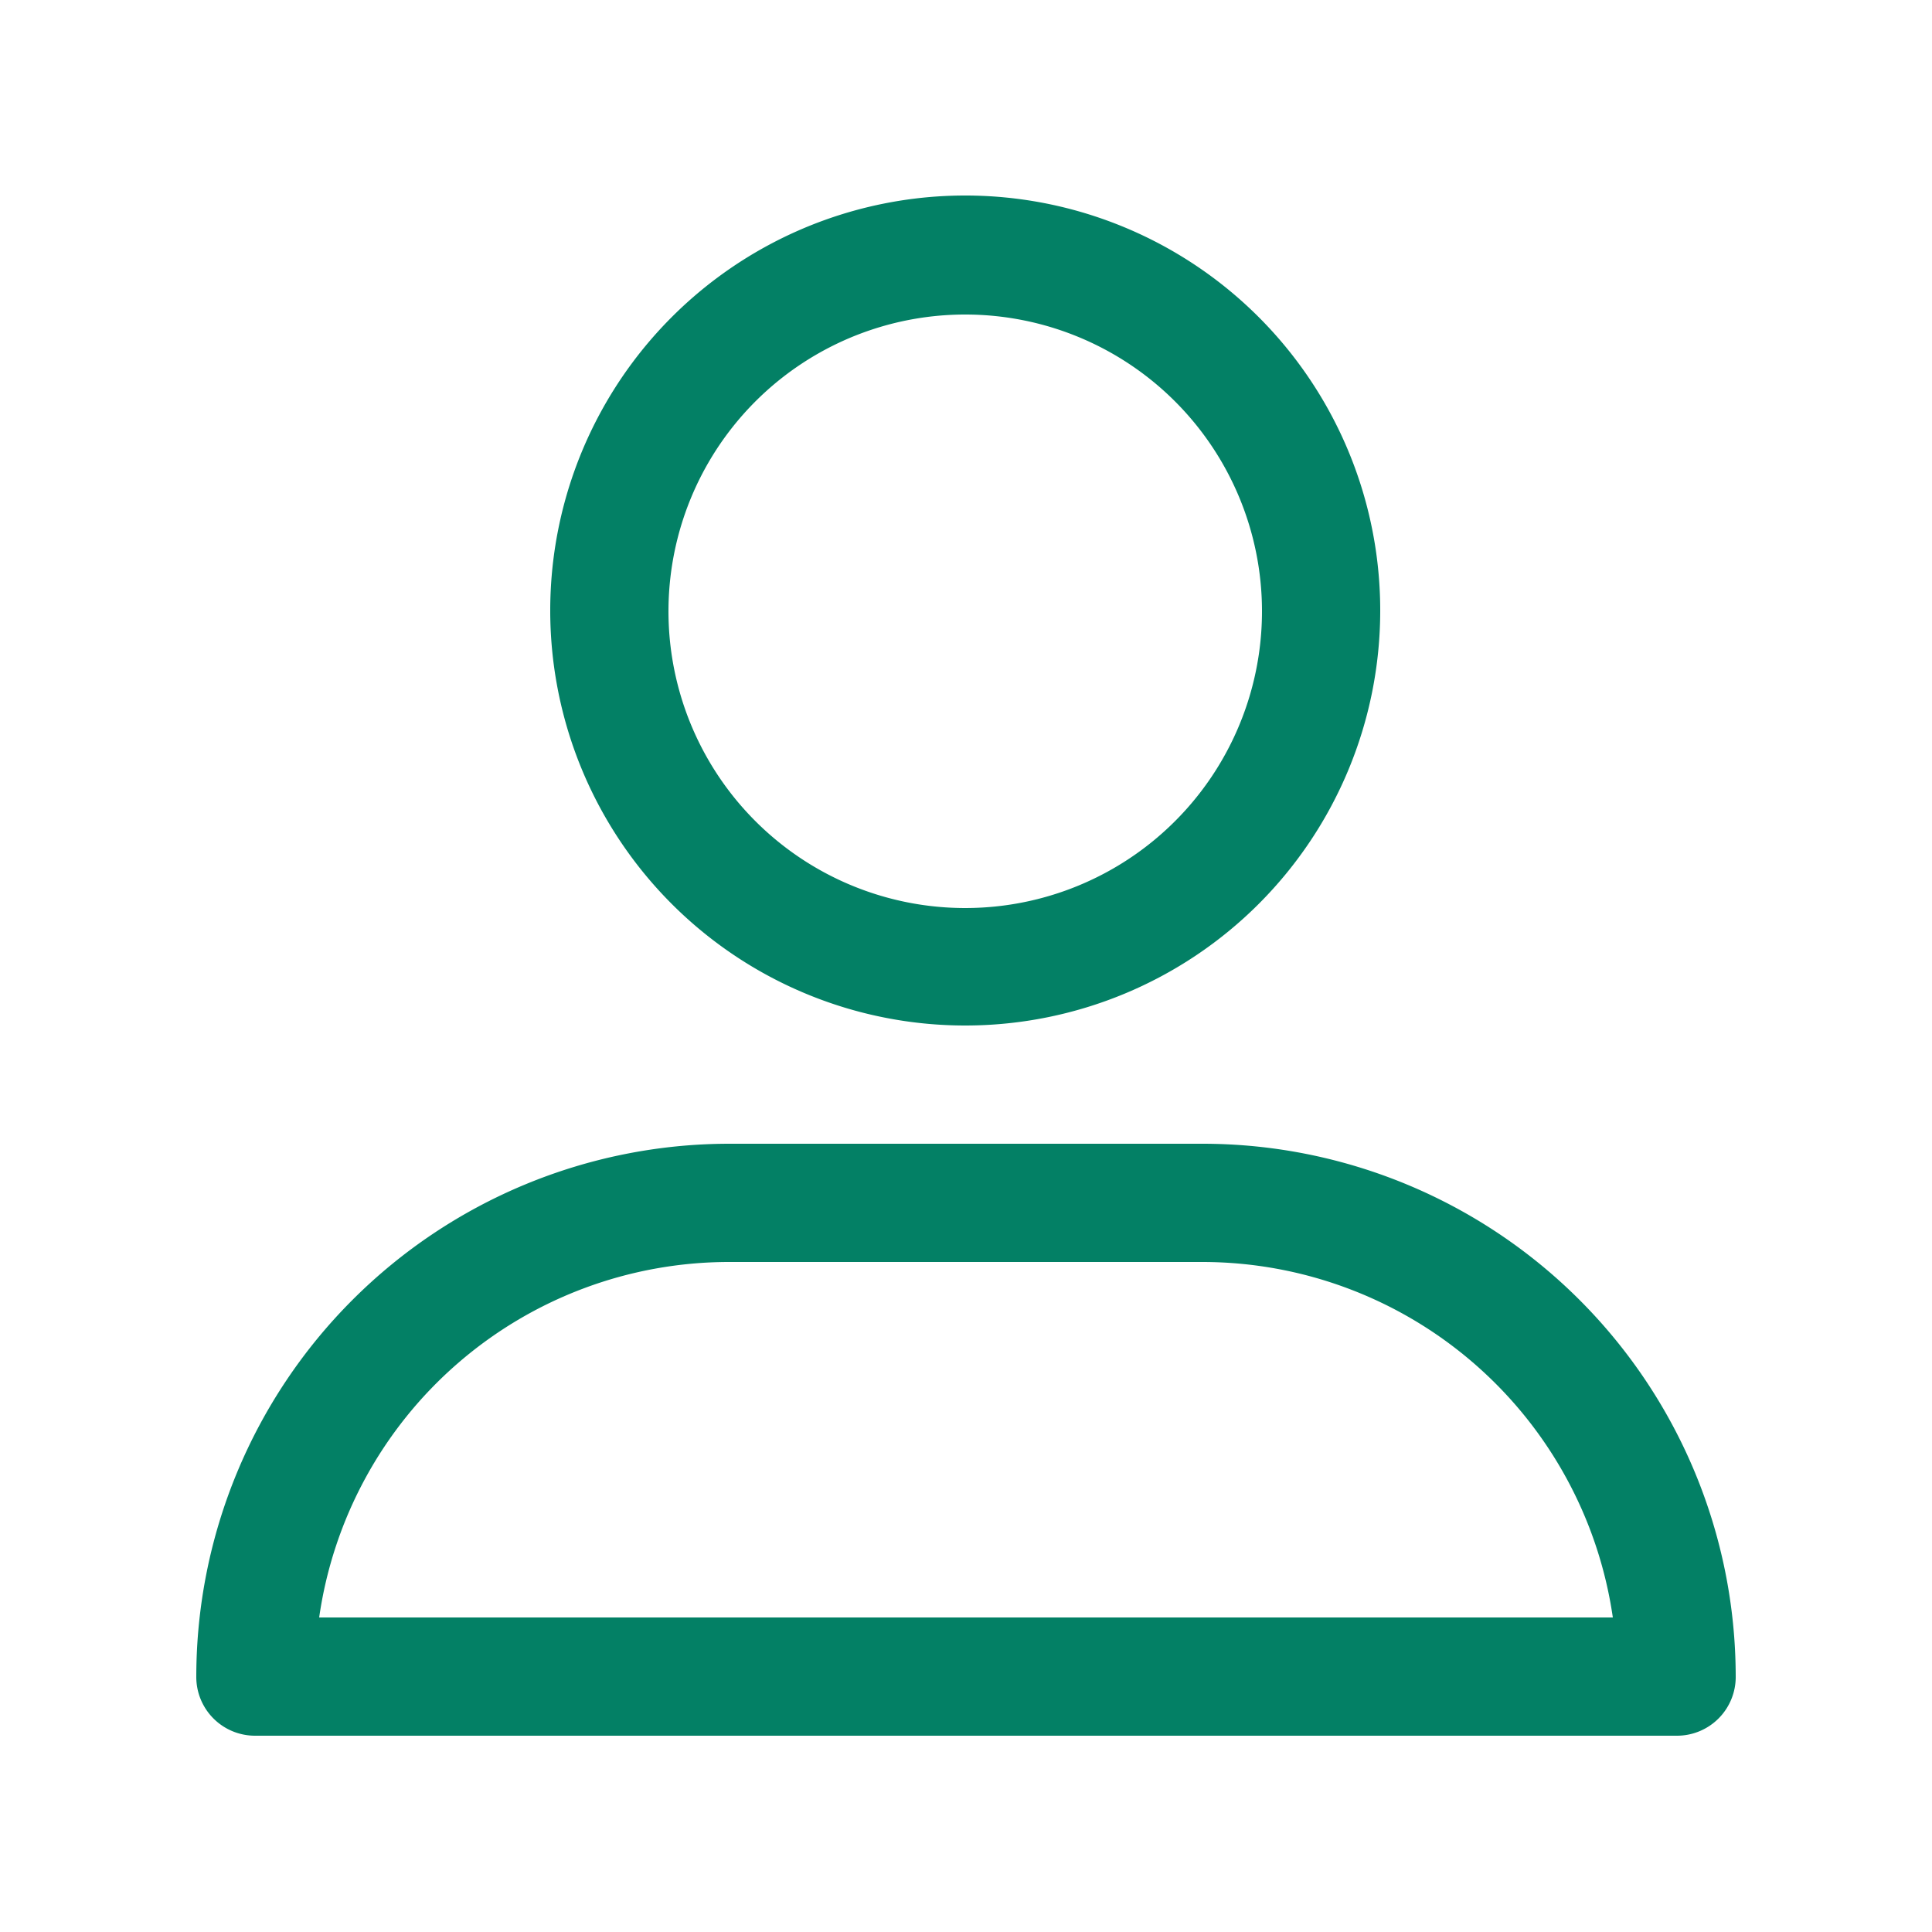 <svg id="Layer_1" data-name="Layer 1" xmlns="http://www.w3.org/2000/svg" viewBox="0 0 25 25"><defs><style>.cls-1{fill:#038065;}</style></defs><path class="cls-1" d="M12.5,13.27A5.37,5.37,0,1,1,17.86,7.9,5.37,5.37,0,0,1,12.5,13.27Zm0-9.2A3.84,3.84,0,1,0,16.33,7.9,3.84,3.84,0,0,0,12.5,4.07Z" /><path class="cls-1" d="M21.7,22.46H3.3a.76.76,0,0,1-.76-.77A6.9,6.9,0,0,1,9.43,14.8h6.13a6.9,6.9,0,0,1,6.9,6.89A.76.76,0,0,1,21.7,22.46ZM4.13,20.93H20.87a5.37,5.37,0,0,0-5.31-4.6H9.43A5.36,5.36,0,0,0,4.13,20.93Z" /></svg>